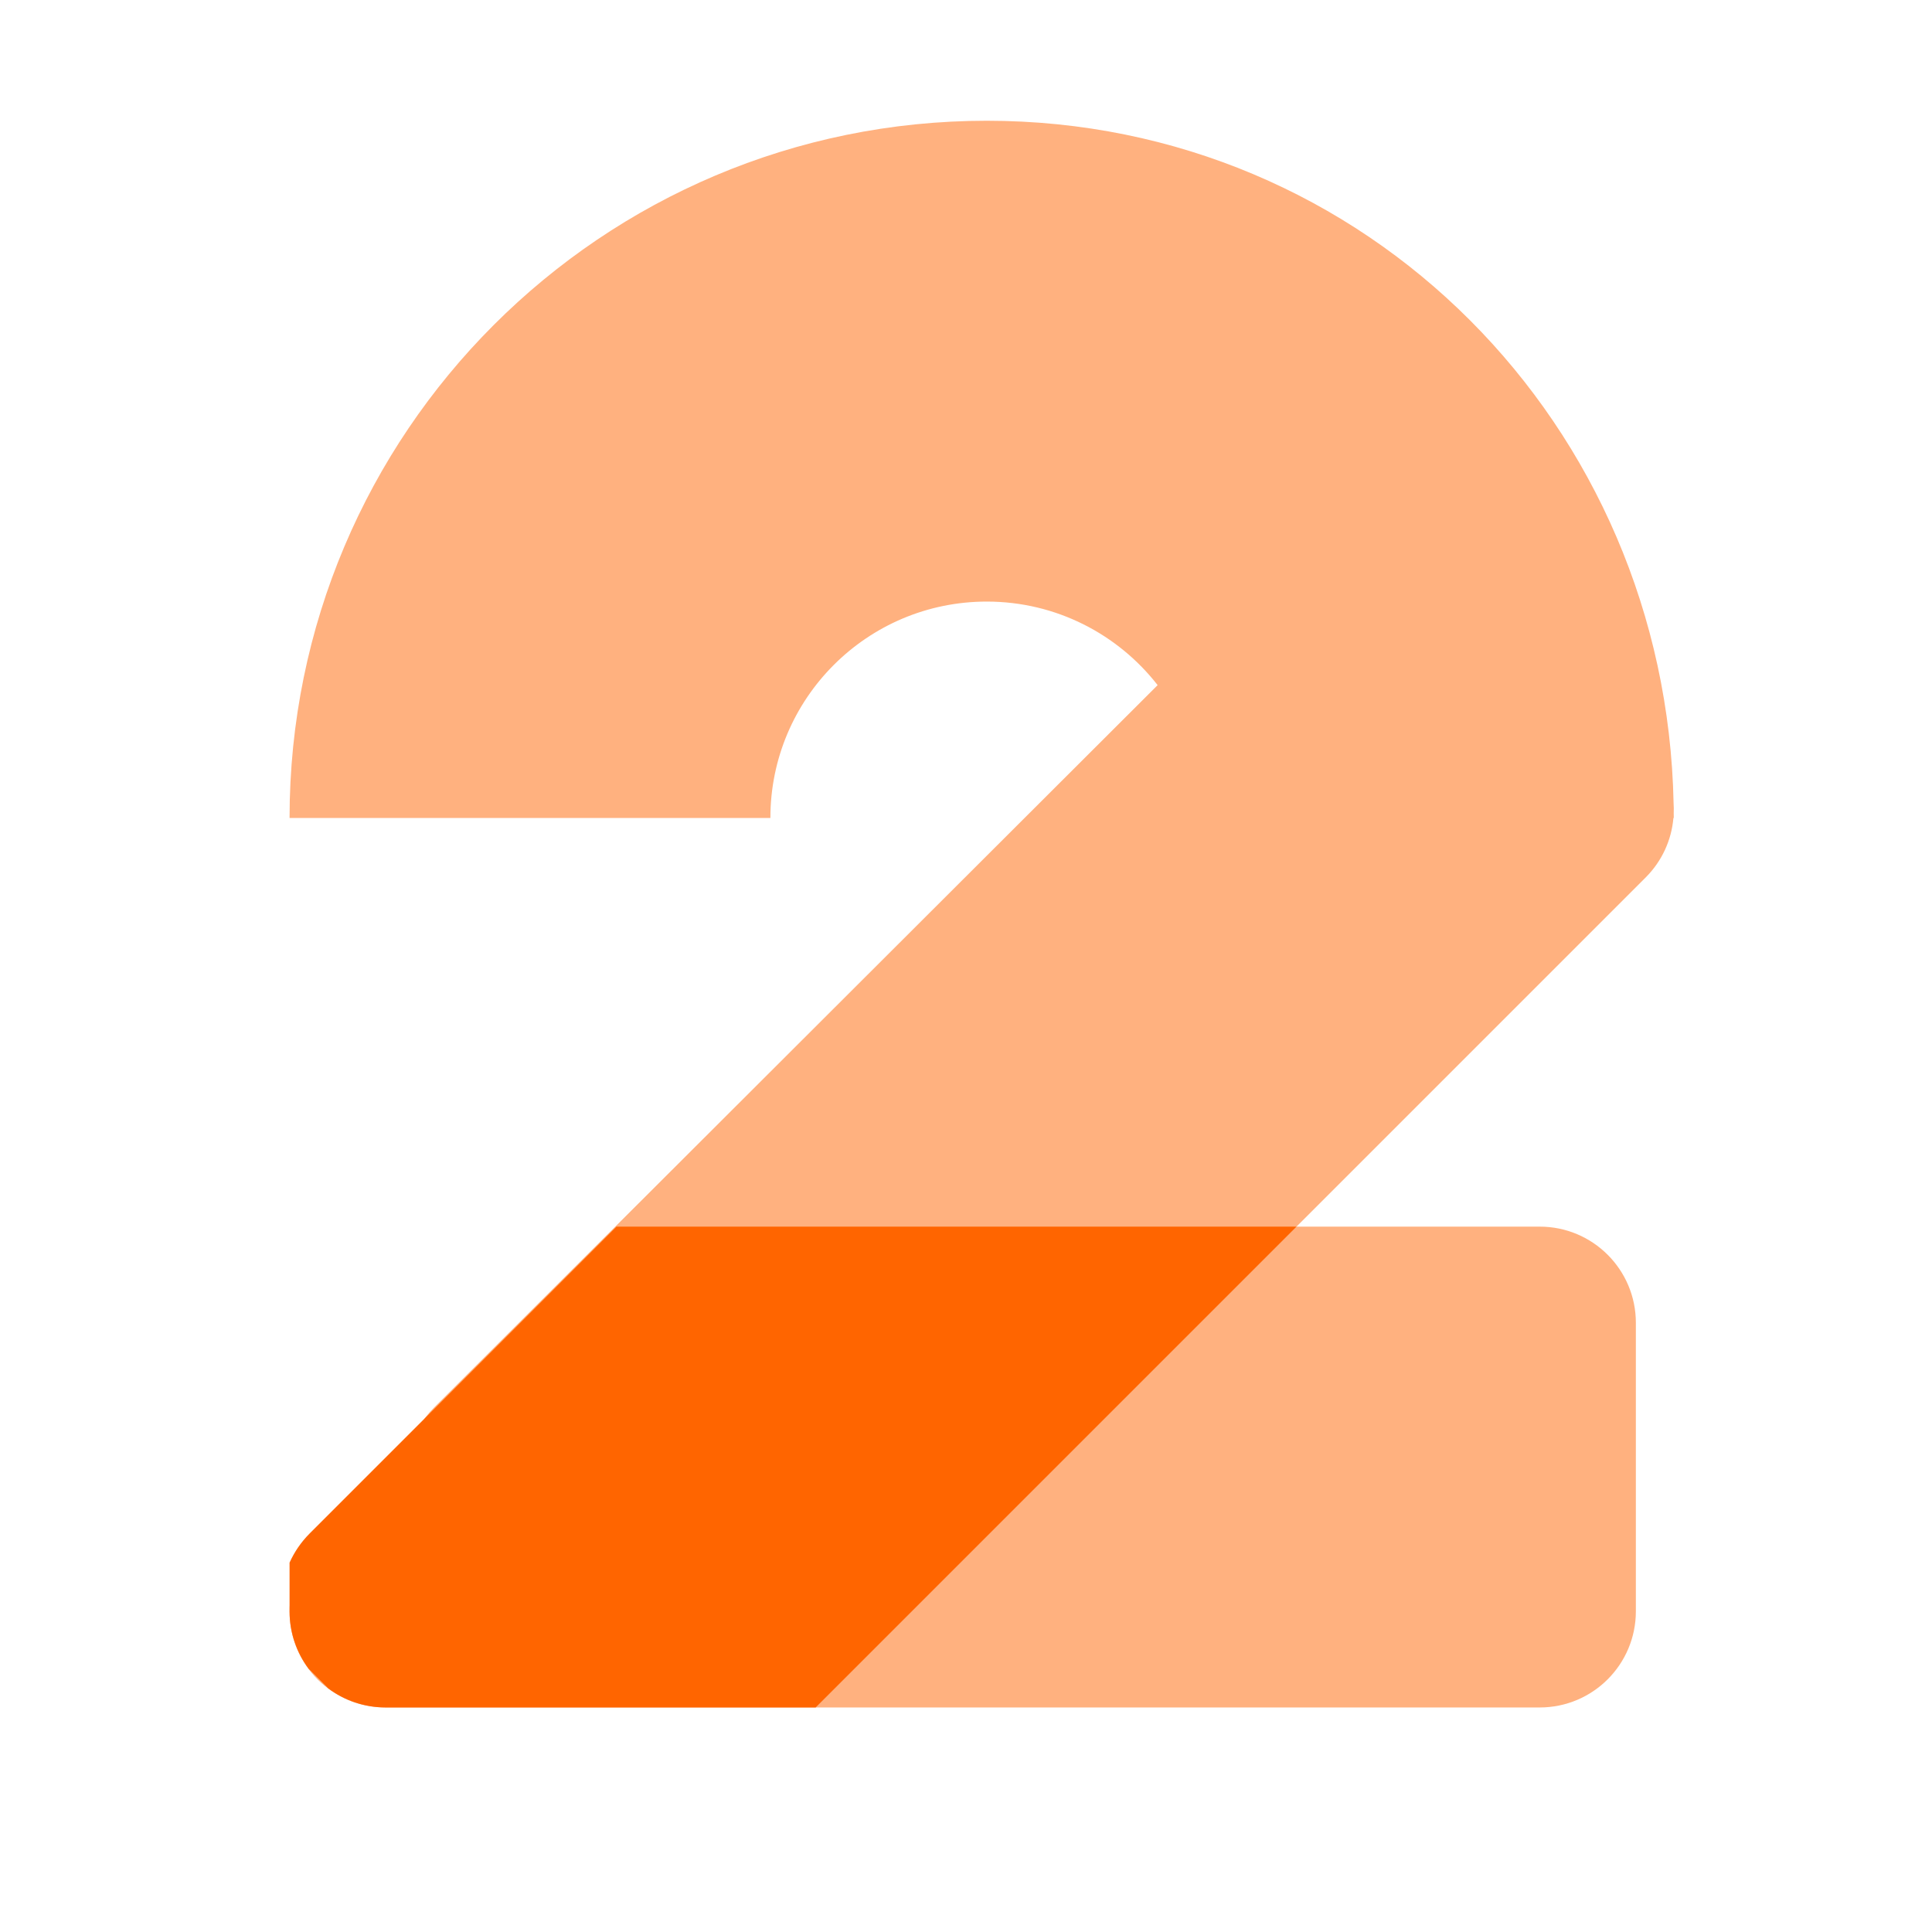 <?xml version="1.0" encoding="UTF-8"?>
<svg xmlns="http://www.w3.org/2000/svg" width="32" height="32" viewBox="0 0 32 32" fill="none">
  <path fill-rule="evenodd" clip-rule="evenodd" d="M27.717 13.548C27.686 13.908 27.532 14.259 27.257 14.534L14.251 27.54C13.796 27.995 13.113 28.131 12.518 27.887L7.712 25.91C6.66 25.477 6.388 24.113 7.193 23.31L19.174 11.348C18.518 10.506 17.494 9.964 16.344 9.964C14.365 9.964 12.76 11.568 12.76 13.548H4.796C4.796 7.17 9.966 2 16.344 2C22.641 2 27.596 7.041 27.72 13.307C27.724 13.36 27.724 13.413 27.722 13.466C27.722 13.493 27.723 13.52 27.723 13.548H27.717Z" fill="#FFB17F"></path>
  <path d="M27.095 26.688L27.095 21.91C27.095 21.03 26.382 20.317 25.503 20.317L10.892 20.317C10.452 20.317 10.032 20.498 9.731 20.819L5.227 25.608C4.95 25.903 4.796 26.291 4.796 26.695C4.796 27.571 5.506 28.281 6.382 28.281L25.503 28.281C26.382 28.281 27.095 27.568 27.095 26.688Z" fill="#FFB17F"></path>
  <path fill-rule="evenodd" clip-rule="evenodd" d="M4.796 25.882C4.874 25.708 4.984 25.545 5.126 25.402L10.211 20.317H21.474L13.51 28.281L6.389 28.281C6.032 28.281 5.702 28.163 5.437 27.965L5.126 27.654C5.121 27.649 5.116 27.645 5.112 27.64C4.914 27.374 4.796 27.045 4.796 26.688L4.796 25.882Z" fill="#FF6500"></path>
</svg>
